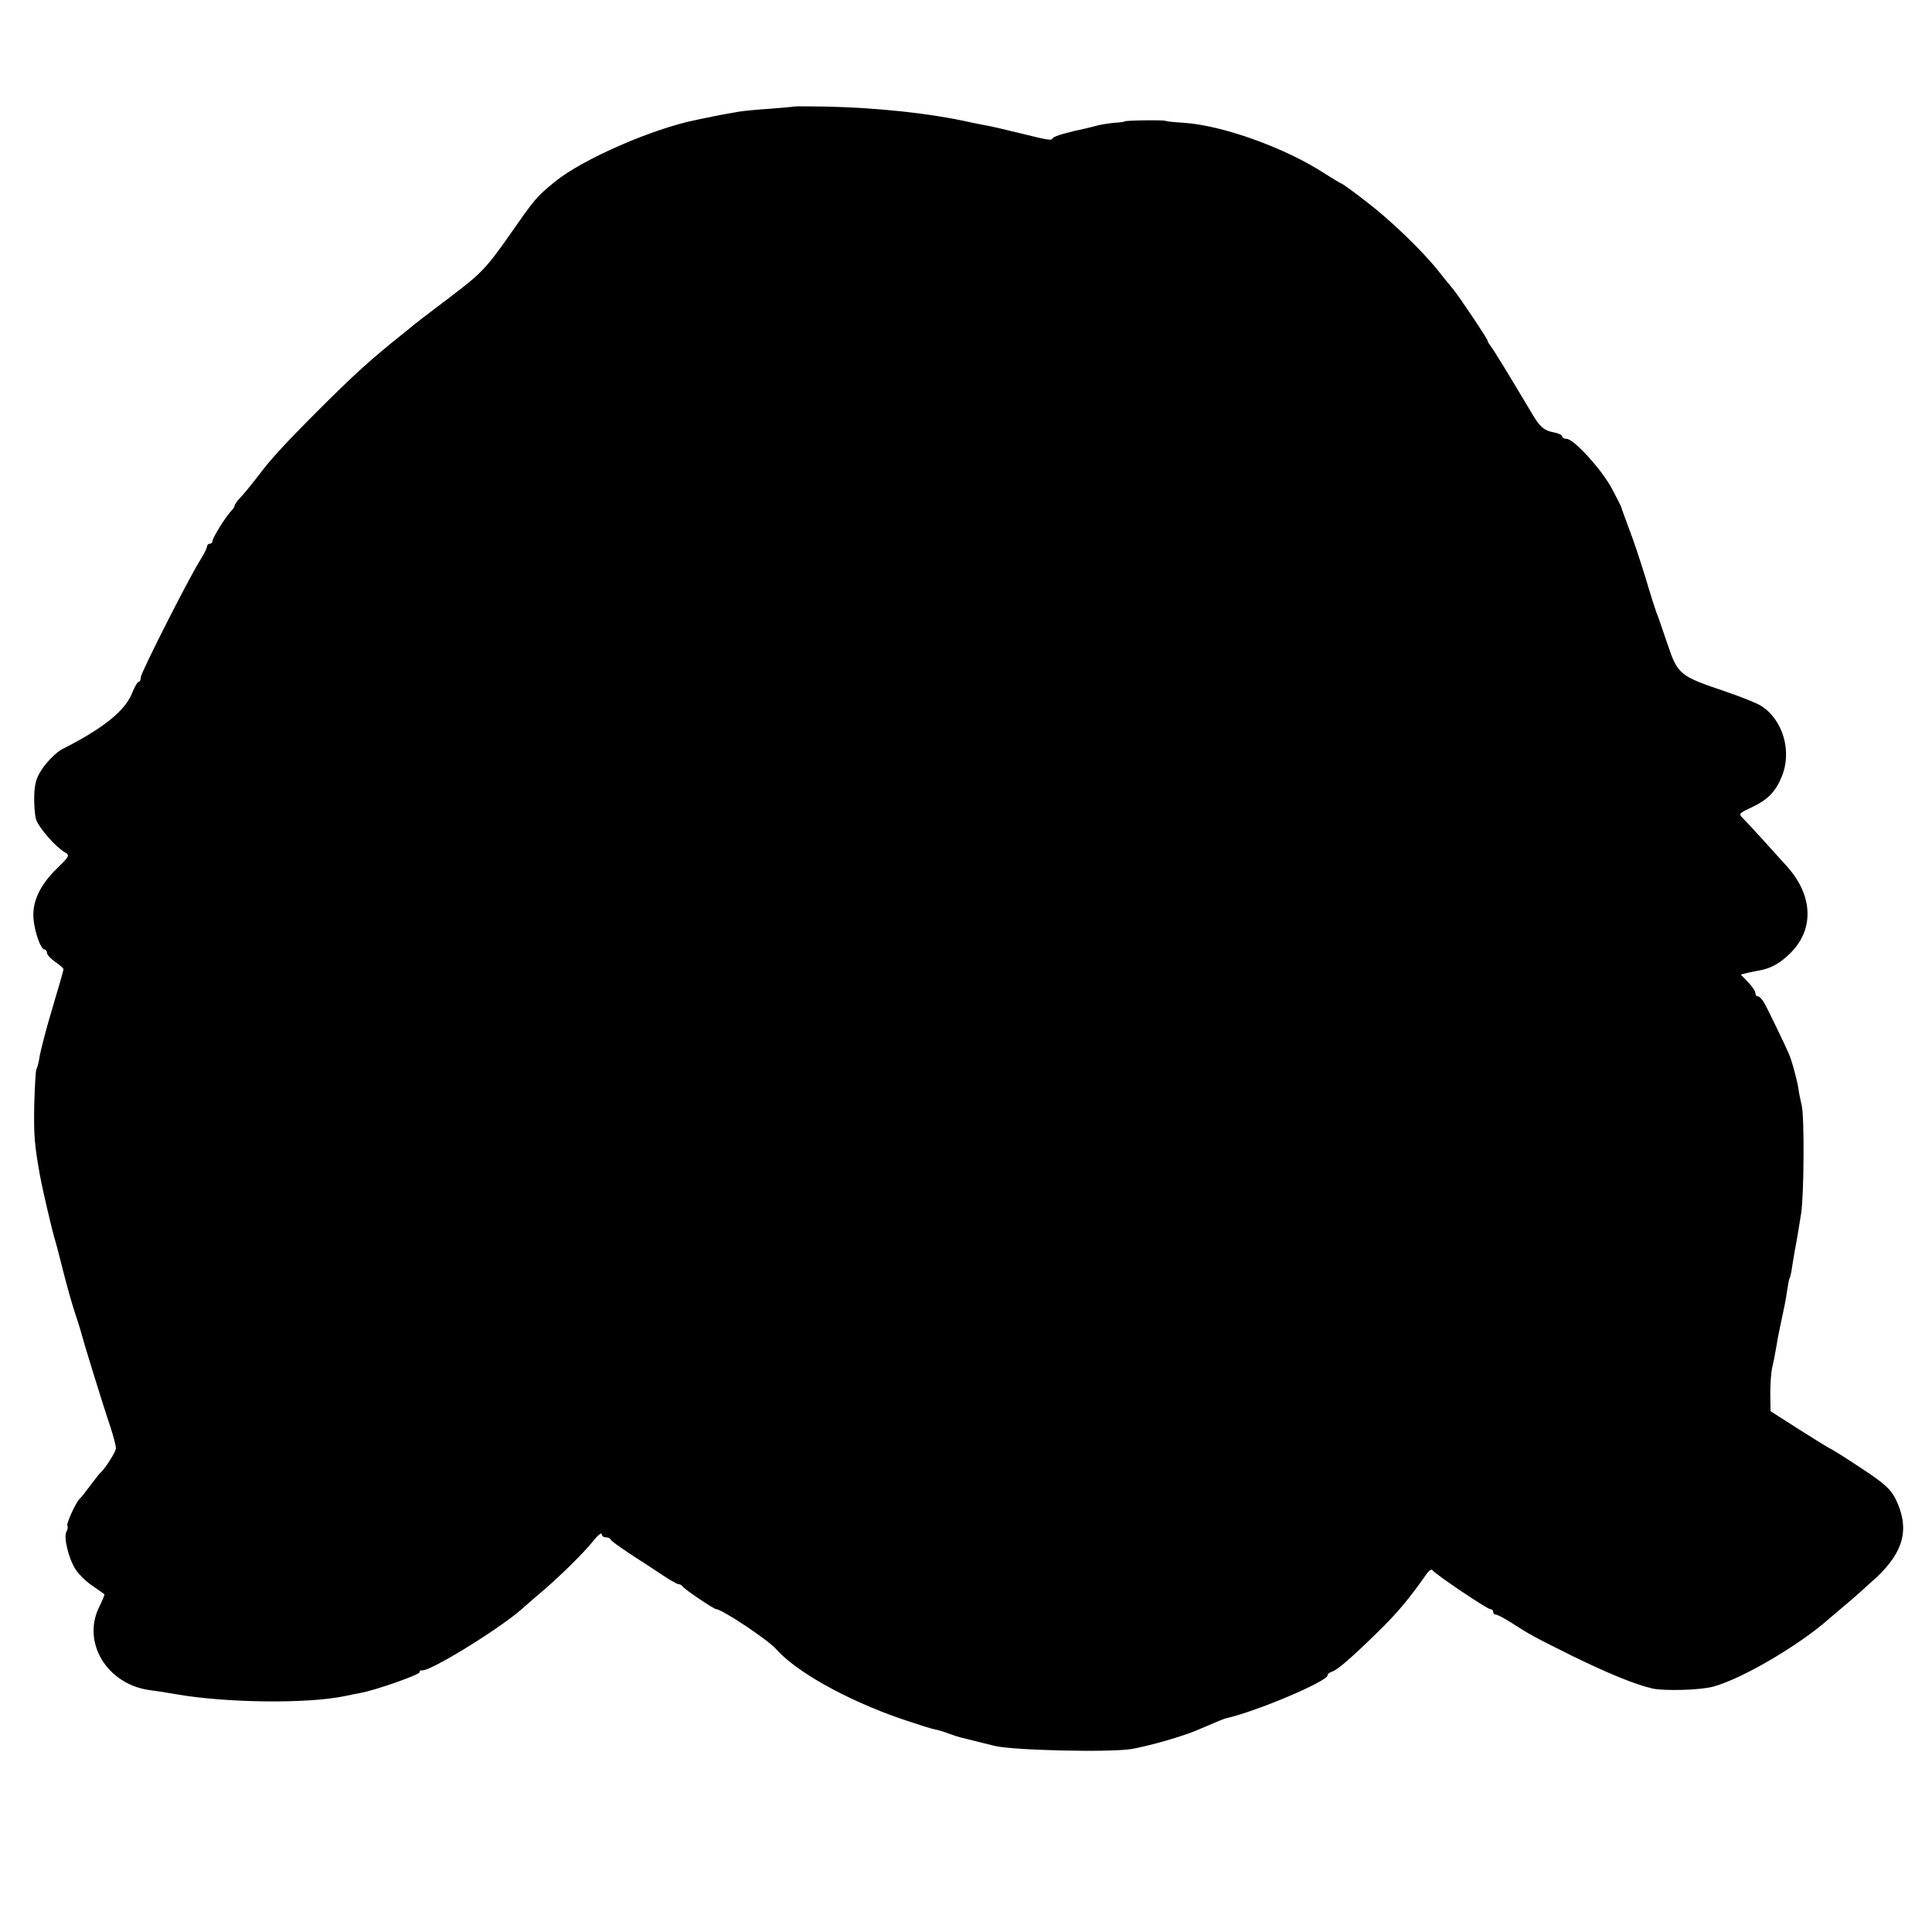 <?xml version="1.0" standalone="no"?>
<!DOCTYPE svg PUBLIC "-//W3C//DTD SVG 20010904//EN"
 "http://www.w3.org/TR/2001/REC-SVG-20010904/DTD/svg10.dtd">
<svg version="1.0" xmlns="http://www.w3.org/2000/svg"
 width="700pt" height="700pt" viewBox="0 0 700 700"
 preserveAspectRatio="xMidYMid meet">
<g transform="translate(0,700) scale(0.1,-0.1)"
fill="#000000" stroke="none">
<path d="M2877 6614 c-1 -1 -40 -4 -87 -8 -47 -3 -98 -8 -115 -11 -30 -5 -96
-17 -105 -20 -3 0 -23 -4 -45 -9 -158 -31 -413 -142 -514 -224 -68 -56 -73
-62 -160 -187 -90 -128 -106 -145 -221 -232 -111 -84 -102 -77 -165 -128 -123
-98 -185 -155 -310 -280 -125 -125 -178 -183 -220 -240 -17 -22 -42 -53 -57
-70 -16 -16 -28 -33 -28 -37 0 -4 -6 -13 -13 -20 -20 -21 -67 -97 -67 -108 0
-5 -4 -10 -10 -10 -5 0 -10 -5 -10 -10 0 -6 -11 -28 -25 -50 -42 -67 -215
-408 -215 -424 0 -9 -3 -16 -7 -16 -5 0 -16 -20 -26 -45 -27 -63 -106 -126
-253 -200 -17 -9 -46 -37 -65 -62 -27 -38 -33 -57 -35 -105 -1 -33 2 -72 7
-88 11 -31 72 -100 104 -118 19 -11 17 -14 -29 -59 -59 -57 -88 -117 -85 -175
2 -48 26 -118 40 -118 5 0 9 -6 9 -12 0 -7 14 -22 30 -33 16 -11 30 -23 30
-27 0 -4 -18 -67 -40 -140 -22 -73 -42 -151 -46 -173 -3 -22 -9 -44 -12 -49
-3 -5 -6 -64 -8 -130 -2 -110 1 -145 21 -256 9 -50 44 -200 55 -235 5 -16 18
-68 30 -115 12 -47 30 -112 41 -145 11 -33 22 -68 24 -77 5 -21 78 -259 106
-341 10 -31 19 -65 19 -74 0 -13 -39 -75 -60 -93 -3 -3 -18 -23 -35 -45 -16
-22 -32 -42 -36 -45 -12 -9 -50 -91 -45 -98 3 -5 1 -14 -3 -21 -12 -19 8 -101
34 -139 13 -19 40 -45 62 -59 21 -15 39 -27 41 -29 2 -1 -6 -20 -17 -43 -67
-130 26 -285 184 -305 17 -2 57 -8 90 -14 179 -32 480 -36 615 -7 14 3 38 8
55 11 53 9 215 66 215 75 0 5 3 8 8 7 25 -7 269 142 359 219 18 16 51 45 75
65 66 56 150 139 186 183 17 22 32 34 32 27 0 -6 6 -12 14 -12 8 0 16 -3 18
-7 2 -7 44 -36 109 -78 9 -5 41 -27 72 -47 31 -21 60 -38 66 -38 5 0 11 -3 13
-7 3 -8 114 -83 122 -83 21 0 188 -111 218 -145 72 -82 255 -184 451 -252 56
-19 112 -37 124 -39 12 -2 35 -9 50 -15 16 -6 35 -12 43 -14 13 -3 61 -15 125
-31 68 -16 415 -24 495 -11 67 12 186 46 239 69 77 33 96 41 106 43 109 25
365 133 365 155 0 5 8 11 18 14 19 7 67 48 157 136 76 74 116 121 185 219 8
11 17 17 20 12 9 -14 198 -141 209 -141 6 0 11 -4 11 -10 0 -5 4 -10 9 -10 6
0 29 -12 53 -27 73 -47 79 -50 223 -122 131 -64 228 -104 293 -119 42 -9 172
-6 219 7 102 27 311 149 420 246 6 5 33 28 59 50 27 22 78 68 115 102 98 93
118 176 68 280 -18 37 -40 57 -123 112 -56 37 -108 70 -116 73 -8 4 -60 36
-115 71 l-100 64 -1 64 c0 35 3 78 7 94 4 17 10 46 13 65 3 19 10 58 16 85 18
85 19 89 25 129 3 21 7 42 9 45 3 4 7 25 10 47 4 22 8 51 11 64 5 25 9 50 21
125 10 66 12 346 2 389 -5 23 -11 50 -12 61 -4 29 -25 107 -36 130 -15 34 -70
148 -86 178 -8 15 -19 27 -25 27 -5 0 -9 5 -9 12 0 7 -12 24 -26 39 l-27 28
24 6 c13 3 33 7 44 9 41 7 77 27 115 66 83 85 78 205 -13 308 -61 68 -139 154
-159 174 -20 20 -20 20 29 43 57 27 86 56 108 110 39 92 5 208 -75 258 -14 9
-71 32 -127 51 -168 57 -174 61 -212 174 -18 53 -36 106 -41 117 -4 11 -22 67
-39 125 -18 58 -44 137 -59 175 -14 39 -27 72 -27 75 0 3 -16 34 -35 70 -37
69 -138 180 -164 180 -9 0 -16 4 -16 9 0 5 -15 12 -33 15 -32 6 -49 20 -76 67
-93 156 -142 236 -151 246 -5 7 -10 15 -10 18 0 7 -96 150 -124 186 -12 14
-37 45 -56 69 -60 75 -177 187 -263 252 -45 35 -84 63 -87 63 -3 1 -30 17 -60
36 -142 93 -371 175 -510 184 -33 2 -63 5 -67 7 -8 4 -148 2 -148 -2 0 -1 -17
-4 -39 -5 -21 -2 -51 -7 -65 -11 -14 -4 -32 -8 -40 -10 -58 -12 -112 -27 -116
-34 -6 -10 -9 -10 -130 20 -49 12 -101 24 -115 26 -14 3 -36 7 -50 10 -151 34
-342 54 -533 58 -60 1 -109 1 -110 0z"/>
</g>
</svg>
